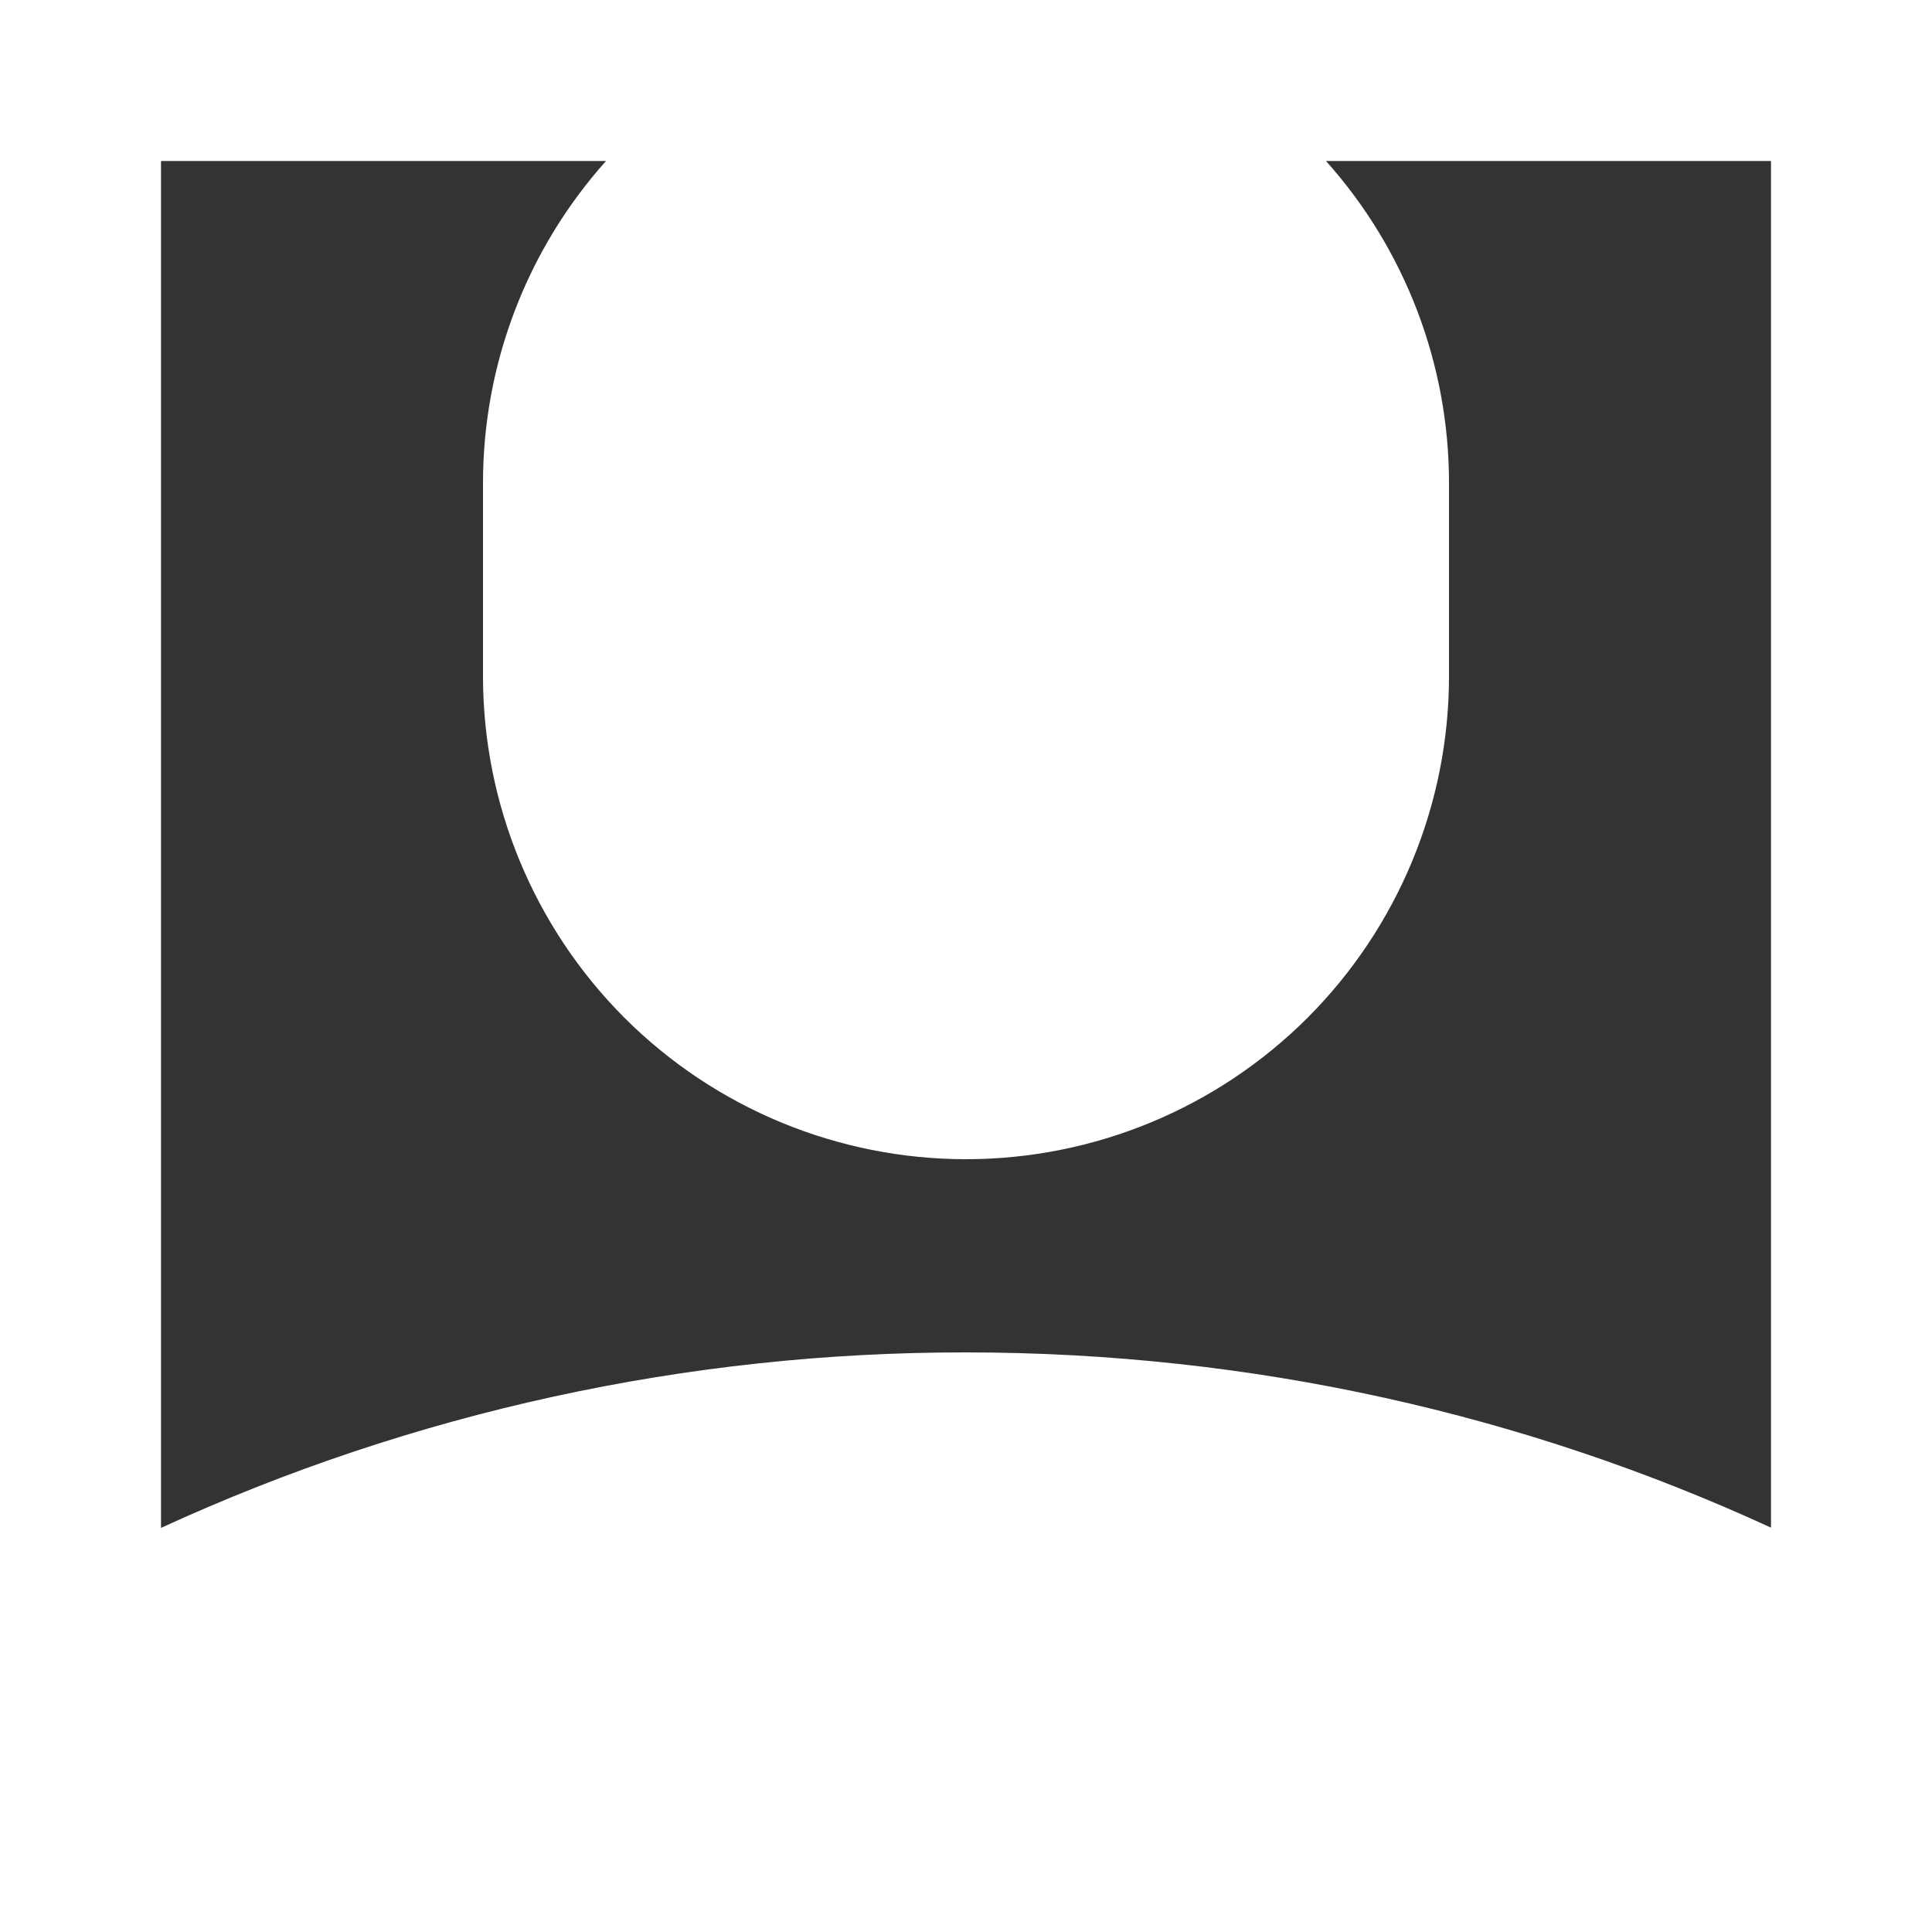 <?xml version="1.0" encoding="UTF-8"?> <svg xmlns="http://www.w3.org/2000/svg" width="24" height="24" viewBox="0 0 24 24" fill="none"><rect x="0" y="0" width="24" height="24" fill="#333333" stroke="none"/> <g clip-path="url(#clip0_1987_6206)"> <path fill-rule="evenodd" clip-rule="evenodd" d="M0 0V24H24V0H0ZM7.528 2C6.547 3.097 6 4.52 6 6V8.4C6 9.991 6.632 11.517 7.757 12.643C8.883 13.768 10.409 14.4 12 14.4C13.591 14.4 15.117 13.768 16.243 12.643C17.368 11.517 18 9.991 18 8.4V6C18 4.52 17.453 3.097 16.472 2H22V18.977C18.956 17.576 15.566 16.8 12 16.8C8.539 16.796 5.128 17.543 2 18.98V2H7.528Z" fill="white"></path> </g> <defs> <clipPath id="clip0_1987_6206"> <rect width="24" height="24" fill="white"></rect> </clipPath> </defs> </svg> 